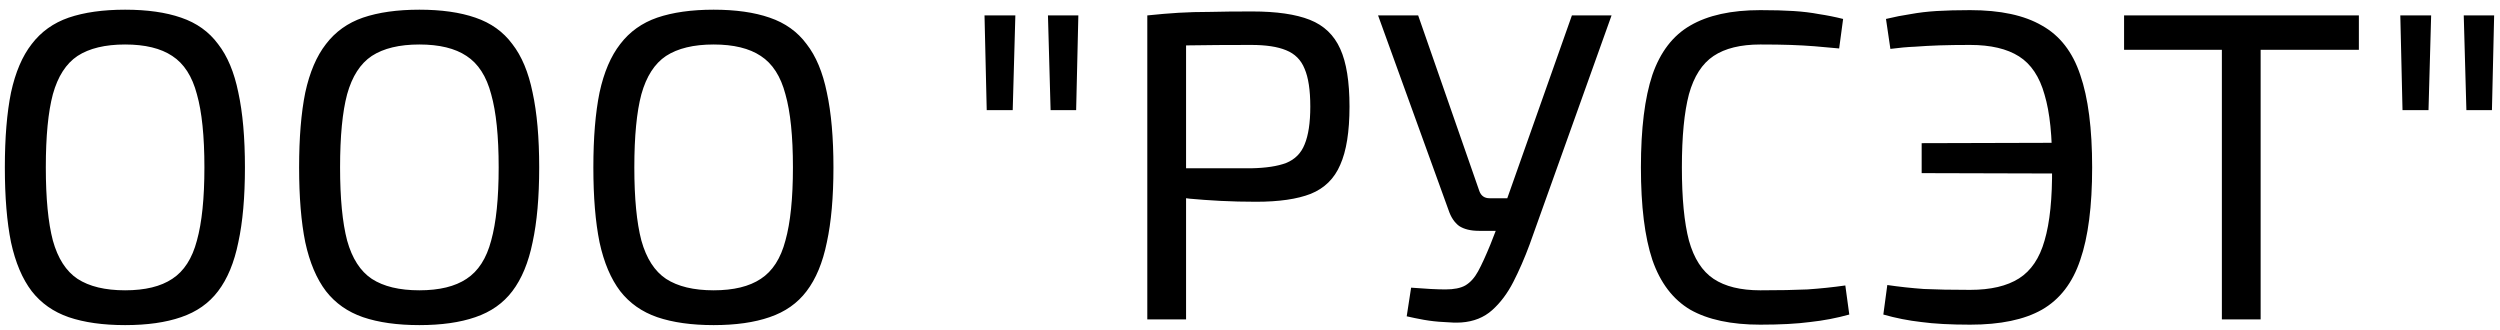 <?xml version="1.0" encoding="UTF-8"?> <svg xmlns="http://www.w3.org/2000/svg" width="227" height="30" viewBox="0 0 227 30" fill="none"><path d="M11.36 0.88C13.36 0.88 15.053 1.12 16.44 1.6C17.853 2.08 18.973 2.88 19.8 4C20.653 5.093 21.267 6.56 21.64 8.4C22.04 10.24 22.24 12.507 22.24 15.2C22.24 17.893 22.04 20.16 21.64 22C21.267 23.84 20.653 25.32 19.8 26.44C18.973 27.533 17.853 28.32 16.44 28.8C15.053 29.28 13.36 29.52 11.36 29.52C9.36 29.52 7.653 29.28 6.24 28.8C4.853 28.32 3.733 27.533 2.88 26.44C2.027 25.32 1.4 23.84 1 22C0.627 20.16 0.44 17.893 0.44 15.2C0.44 12.507 0.627 10.24 1 8.4C1.4 6.56 2.027 5.093 2.88 4C3.733 2.88 4.853 2.08 6.24 1.6C7.653 1.12 9.36 0.88 11.36 0.88ZM11.36 4.04C9.547 4.04 8.107 4.387 7.04 5.08C6 5.773 5.253 6.933 4.8 8.56C4.373 10.16 4.16 12.373 4.16 15.2C4.16 18 4.373 20.213 4.8 21.84C5.253 23.467 6 24.627 7.04 25.32C8.107 26.013 9.547 26.36 11.36 26.36C13.173 26.36 14.6 26.013 15.64 25.32C16.707 24.627 17.453 23.467 17.88 21.84C18.333 20.213 18.56 18 18.56 15.2C18.56 12.373 18.333 10.16 17.88 8.56C17.453 6.933 16.707 5.773 15.64 5.08C14.6 4.387 13.173 4.04 11.36 4.04ZM38.079 0.88C40.079 0.88 41.772 1.12 43.159 1.6C44.572 2.08 45.692 2.88 46.519 4C47.372 5.093 47.985 6.56 48.359 8.4C48.759 10.24 48.959 12.507 48.959 15.2C48.959 17.893 48.759 20.16 48.359 22C47.985 23.84 47.372 25.32 46.519 26.44C45.692 27.533 44.572 28.32 43.159 28.8C41.772 29.28 40.079 29.52 38.079 29.52C36.079 29.52 34.372 29.28 32.959 28.8C31.572 28.32 30.452 27.533 29.599 26.44C28.745 25.32 28.119 23.84 27.719 22C27.345 20.16 27.159 17.893 27.159 15.2C27.159 12.507 27.345 10.24 27.719 8.4C28.119 6.56 28.745 5.093 29.599 4C30.452 2.88 31.572 2.08 32.959 1.6C34.372 1.12 36.079 0.88 38.079 0.88ZM38.079 4.04C36.265 4.04 34.825 4.387 33.759 5.08C32.719 5.773 31.972 6.933 31.519 8.56C31.092 10.16 30.879 12.373 30.879 15.2C30.879 18 31.092 20.213 31.519 21.84C31.972 23.467 32.719 24.627 33.759 25.32C34.825 26.013 36.265 26.36 38.079 26.36C39.892 26.36 41.319 26.013 42.359 25.32C43.425 24.627 44.172 23.467 44.599 21.84C45.052 20.213 45.279 18 45.279 15.2C45.279 12.373 45.052 10.16 44.599 8.56C44.172 6.933 43.425 5.773 42.359 5.08C41.319 4.387 39.892 4.04 38.079 4.04ZM64.797 0.88C66.797 0.88 68.491 1.12 69.877 1.6C71.291 2.08 72.411 2.88 73.237 4C74.091 5.093 74.704 6.56 75.078 8.4C75.478 10.24 75.677 12.507 75.677 15.2C75.677 17.893 75.478 20.16 75.078 22C74.704 23.84 74.091 25.32 73.237 26.44C72.411 27.533 71.291 28.32 69.877 28.8C68.491 29.28 66.797 29.52 64.797 29.52C62.797 29.52 61.091 29.28 59.678 28.8C58.291 28.32 57.171 27.533 56.318 26.44C55.464 25.32 54.837 23.84 54.438 22C54.064 20.16 53.877 17.893 53.877 15.2C53.877 12.507 54.064 10.24 54.438 8.4C54.837 6.56 55.464 5.093 56.318 4C57.171 2.88 58.291 2.08 59.678 1.6C61.091 1.12 62.797 0.88 64.797 0.88ZM64.797 4.04C62.984 4.04 61.544 4.387 60.477 5.08C59.438 5.773 58.691 6.933 58.237 8.56C57.811 10.16 57.597 12.373 57.597 15.2C57.597 18 57.811 20.213 58.237 21.84C58.691 23.467 59.438 24.627 60.477 25.32C61.544 26.013 62.984 26.36 64.797 26.36C66.611 26.36 68.037 26.013 69.078 25.32C70.144 24.627 70.891 23.467 71.317 21.84C71.771 20.213 71.998 18 71.998 15.2C71.998 12.373 71.771 10.16 71.317 8.56C70.891 6.933 70.144 5.773 69.078 5.08C68.037 4.387 66.611 4.04 64.797 4.04ZM97.914 1.4L97.714 10H95.394L95.154 1.4H97.914ZM92.194 1.4L91.954 10H89.594L89.394 1.4H92.194ZM113.695 1.04C115.909 1.04 117.655 1.293 118.935 1.8C120.215 2.307 121.135 3.187 121.695 4.44C122.255 5.667 122.535 7.413 122.535 9.68C122.535 11.947 122.255 13.707 121.695 14.96C121.162 16.213 120.269 17.093 119.015 17.6C117.789 18.08 116.135 18.32 114.055 18.32C112.935 18.32 111.855 18.293 110.815 18.24C109.802 18.187 108.869 18.12 108.015 18.04C107.162 17.933 106.429 17.827 105.815 17.72C105.229 17.613 104.815 17.52 104.575 17.44L104.695 15.28C106.109 15.28 107.575 15.28 109.095 15.28C110.615 15.28 112.122 15.28 113.615 15.28C114.949 15.253 116.002 15.093 116.775 14.8C117.575 14.48 118.135 13.92 118.455 13.12C118.802 12.293 118.975 11.147 118.975 9.68C118.975 8.187 118.802 7.04 118.455 6.24C118.135 5.44 117.575 4.88 116.775 4.56C116.002 4.24 114.949 4.08 113.615 4.08C111.429 4.08 109.535 4.093 107.935 4.12C106.362 4.147 105.295 4.187 104.735 4.24L104.175 1.4C105.189 1.293 106.135 1.213 107.015 1.16C107.895 1.107 108.855 1.08 109.895 1.08C110.935 1.053 112.202 1.04 113.695 1.04ZM107.695 1.4V29H104.175V1.4H107.695ZM146.329 1.4L138.889 22.2C138.436 23.427 137.942 24.56 137.409 25.6C136.876 26.64 136.236 27.493 135.489 28.16C134.742 28.827 133.809 29.2 132.689 29.28C132.236 29.307 131.702 29.293 131.089 29.24C130.502 29.213 129.902 29.147 129.289 29.04C128.702 28.933 128.182 28.827 127.729 28.72L128.129 26.12C129.462 26.227 130.502 26.28 131.249 26.28C132.022 26.28 132.622 26.16 133.049 25.92C133.502 25.653 133.889 25.227 134.209 24.64C134.529 24.053 134.902 23.24 135.329 22.2L136.249 19.84L136.649 18.6L142.729 1.4H146.329ZM128.769 1.4L134.329 17.36C134.489 17.787 134.796 18 135.249 18H137.209L137.729 20.96H134.289C133.542 20.96 132.942 20.813 132.489 20.52C132.062 20.2 131.742 19.72 131.529 19.08L125.129 1.4H128.769ZM159.835 0.92C161.008 0.92 162.008 0.947 162.835 1C163.688 1.053 164.461 1.147 165.155 1.28C165.875 1.387 166.608 1.533 167.355 1.72L166.995 4.4C166.195 4.32 165.448 4.253 164.755 4.2C164.088 4.147 163.368 4.107 162.595 4.08C161.821 4.053 160.901 4.04 159.835 4.04C158.048 4.04 156.635 4.387 155.595 5.08C154.555 5.773 153.808 6.933 153.355 8.56C152.928 10.187 152.715 12.4 152.715 15.2C152.715 18 152.928 20.213 153.355 21.84C153.808 23.467 154.555 24.627 155.595 25.32C156.635 26.013 158.048 26.36 159.835 26.36C161.541 26.36 162.968 26.333 164.115 26.28C165.288 26.2 166.435 26.08 167.555 25.92L167.915 28.56C166.768 28.88 165.581 29.107 164.355 29.24C163.155 29.4 161.648 29.48 159.835 29.48C157.195 29.48 155.075 29.027 153.475 28.12C151.901 27.187 150.755 25.68 150.035 23.6C149.341 21.52 148.995 18.72 148.995 15.2C148.995 11.68 149.341 8.88 150.035 6.8C150.755 4.72 151.901 3.227 153.475 2.32C155.075 1.387 157.195 0.92 159.835 0.92ZM178.887 0.92C181.634 0.92 183.807 1.387 185.407 2.32C187.034 3.227 188.194 4.72 188.887 6.8C189.607 8.88 189.967 11.68 189.967 15.2C189.967 18.72 189.607 21.52 188.887 23.6C188.194 25.68 187.034 27.187 185.407 28.12C183.807 29.027 181.634 29.48 178.887 29.48C177.101 29.48 175.621 29.4 174.447 29.24C173.274 29.107 172.127 28.88 171.007 28.56L171.367 25.88C172.461 26.04 173.567 26.16 174.687 26.24C175.807 26.293 177.207 26.32 178.887 26.32C180.754 26.32 182.234 25.973 183.327 25.28C184.421 24.587 185.194 23.44 185.647 21.84C186.127 20.213 186.354 18 186.327 15.2C186.354 12.4 186.127 10.2 185.647 8.6C185.194 6.973 184.421 5.813 183.327 5.12C182.234 4.427 180.754 4.08 178.887 4.08C177.821 4.08 176.887 4.093 176.087 4.12C175.314 4.147 174.581 4.187 173.887 4.24C173.194 4.267 172.447 4.333 171.647 4.44L171.247 1.72C172.021 1.533 172.767 1.387 173.487 1.28C174.207 1.147 174.994 1.053 175.847 1C176.727 0.947 177.741 0.92 178.887 0.92ZM188.847 12.96V15.76L174.487 15.72V13L188.847 12.96ZM205.266 1.4V29H201.746V1.4H205.266ZM214.186 1.4V4.52H192.866V1.4H214.186ZM226.468 1.4L226.268 10H223.948L223.708 1.4H226.468ZM220.748 1.4L220.508 10H218.148L217.948 1.4H220.748Z" fill="black"></path></svg> 